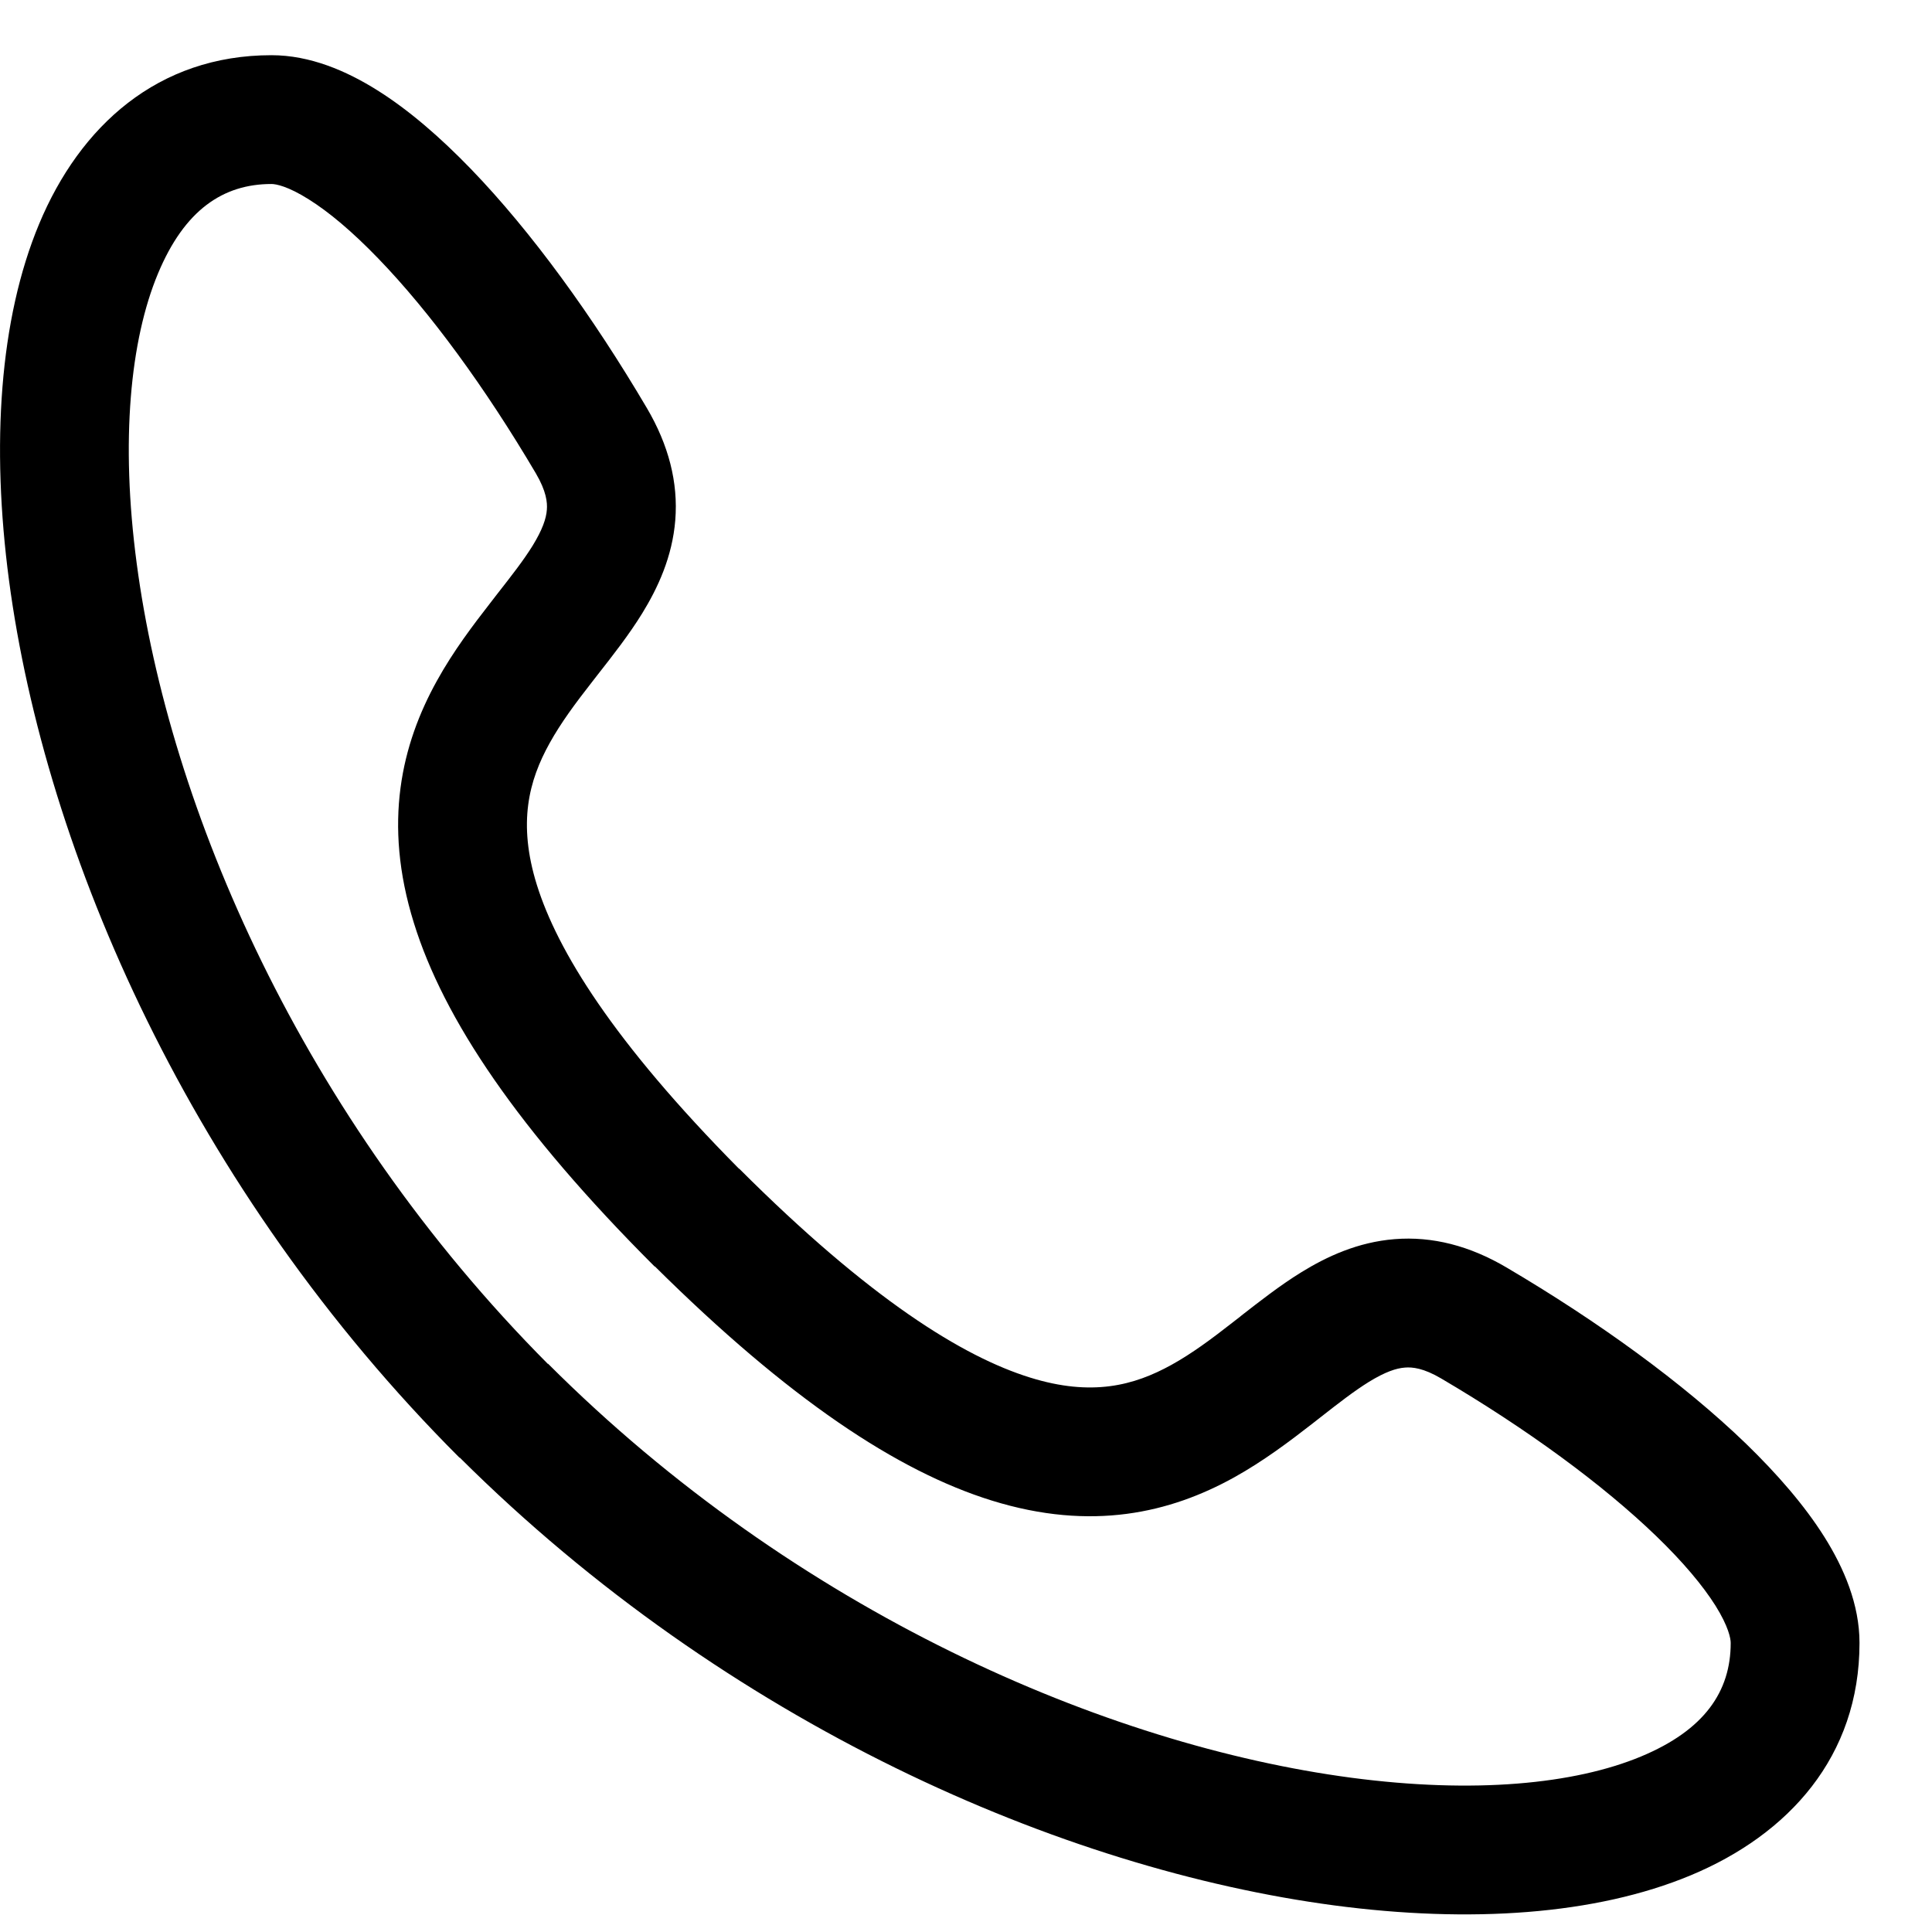 <svg width="21" height="21" viewBox="0 0 21 21" fill="none" xmlns="http://www.w3.org/2000/svg">
<path fill-rule="evenodd" clip-rule="evenodd" d="M2.951 0.6C1.715 0.6 0.869 1.37 0.425 2.435C-0.006 3.469 -0.097 4.836 0.098 6.309C0.491 9.27 2.075 12.925 4.995 15.845L4.997 15.843C7.912 18.744 11.552 20.319 14.503 20.711C15.976 20.906 17.343 20.815 18.377 20.384C19.442 19.94 20.212 19.093 20.212 17.858C20.212 17.438 20.042 17.043 19.831 16.707C19.615 16.363 19.317 16.021 18.977 15.691C18.294 15.032 17.373 14.365 16.377 13.778C15.976 13.541 15.569 13.436 15.158 13.469C14.759 13.501 14.422 13.658 14.146 13.828C13.912 13.972 13.683 14.152 13.484 14.307L13.484 14.308L13.399 14.374C13.166 14.556 12.956 14.712 12.734 14.835C12.327 15.06 11.869 15.183 11.195 14.973C10.471 14.748 9.458 14.126 8.035 12.703L8.033 12.704C6.662 11.319 6.057 10.329 5.835 9.617C5.626 8.944 5.748 8.485 5.974 8.078C6.097 7.856 6.253 7.646 6.435 7.413L6.501 7.328L6.501 7.328C6.657 7.129 6.837 6.9 6.981 6.666C7.15 6.391 7.308 6.053 7.34 5.654C7.373 5.243 7.267 4.836 7.031 4.435C6.444 3.439 5.777 2.518 5.117 1.835C4.788 1.495 4.446 1.197 4.101 0.981C3.765 0.77 3.37 0.6 2.951 0.6ZM7.118 13.765L7.116 13.767C5.628 12.28 4.822 11.074 4.499 10.033C4.159 8.942 4.367 8.089 4.749 7.4C4.929 7.074 5.146 6.79 5.33 6.553L5.401 6.461C5.563 6.254 5.689 6.093 5.789 5.932C5.897 5.756 5.937 5.636 5.944 5.542C5.951 5.461 5.938 5.339 5.825 5.146C5.275 4.213 4.672 3.389 4.11 2.808C3.829 2.517 3.574 2.303 3.356 2.167C3.13 2.024 2.999 2 2.951 2C2.424 2 2.005 2.283 1.717 2.974C1.416 3.696 1.308 4.788 1.486 6.125C1.837 8.775 3.275 12.13 5.955 14.825L5.957 14.823C8.657 17.523 12.027 18.97 14.687 19.323C16.024 19.5 17.116 19.393 17.838 19.092C18.529 18.804 18.812 18.384 18.812 17.858C18.812 17.81 18.788 17.679 18.646 17.452C18.509 17.235 18.295 16.979 18.004 16.698C17.423 16.137 16.599 15.533 15.666 14.984C15.473 14.87 15.351 14.858 15.27 14.865C15.176 14.872 15.056 14.912 14.88 15.02C14.719 15.12 14.558 15.245 14.351 15.407L14.351 15.407L14.259 15.479C14.022 15.663 13.738 15.879 13.412 16.06C12.723 16.441 11.87 16.649 10.779 16.31C9.755 15.992 8.572 15.207 7.118 13.765Z" fill="black"/>
</svg>
